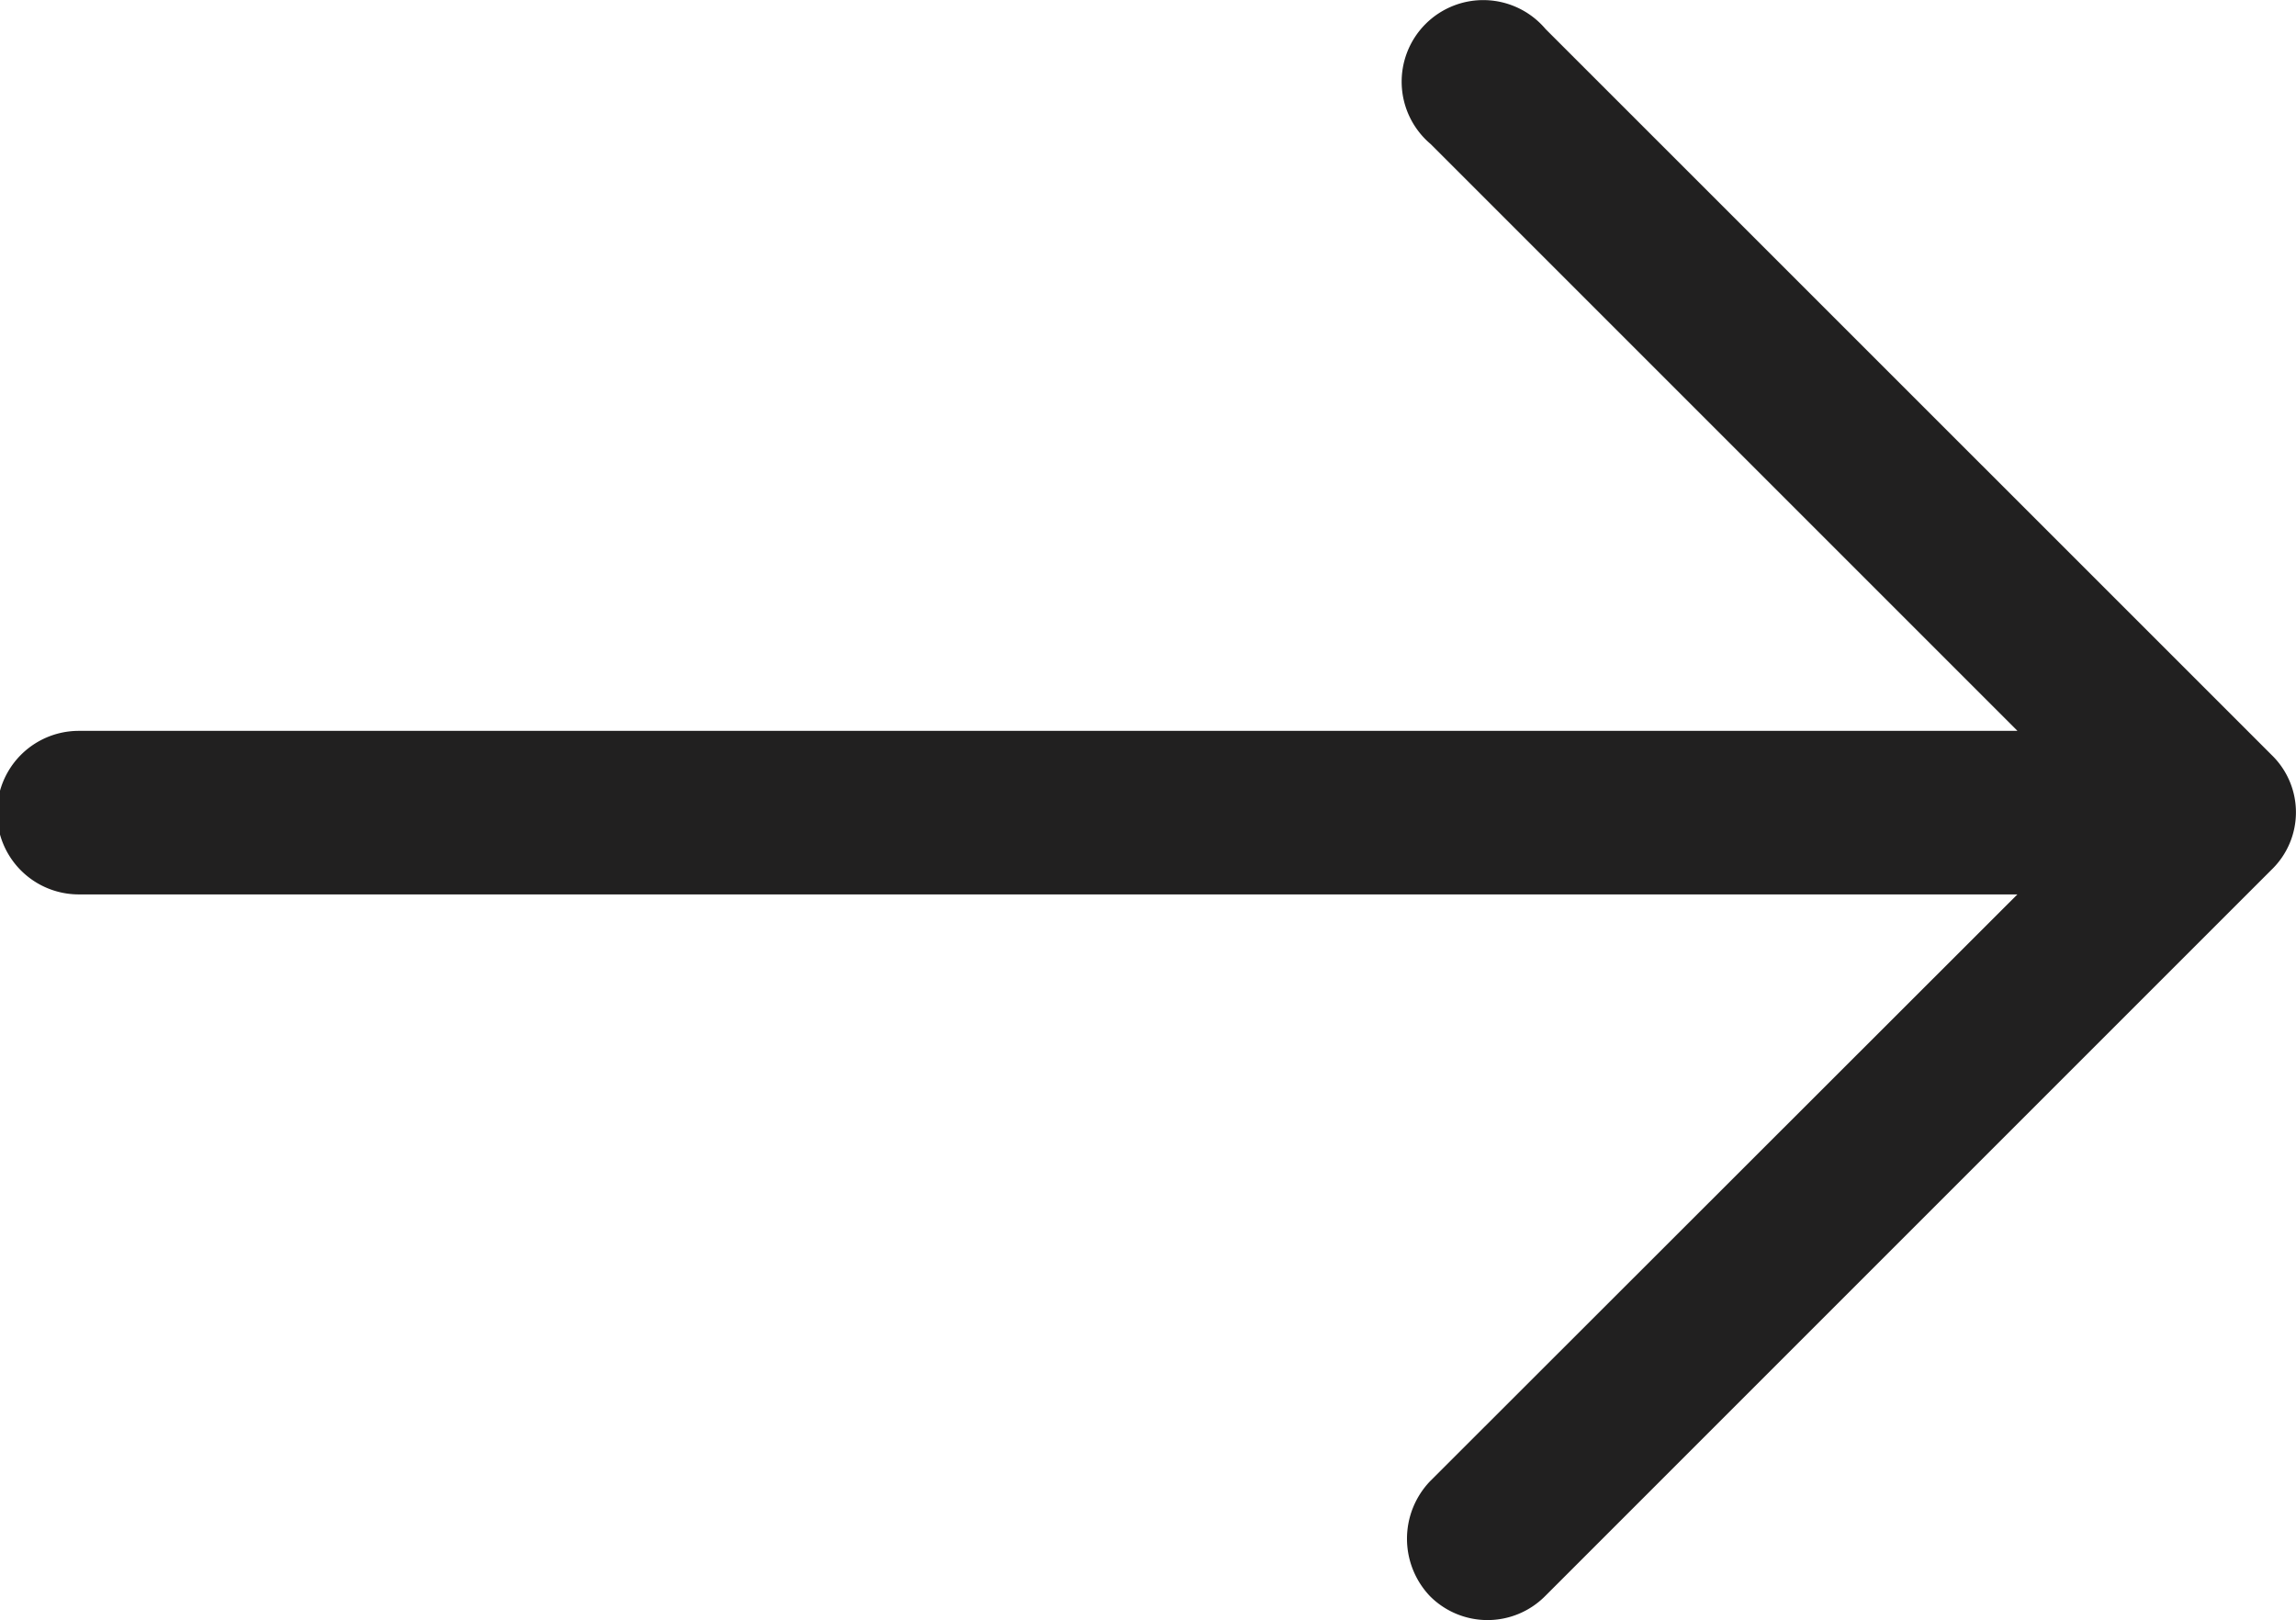 <svg id="noun-arrow-2094738" xmlns="http://www.w3.org/2000/svg" width="23.865" height="16.839" viewBox="0 0 23.865 16.839">
  <path id="Path_4156" data-name="Path 4156" d="M16.211,14.93a.848.848,0,1,0-1.195,1.195l6.1,6.1H.965a.85.85,0,0,0,0,1.7h20.15l-6.105,6.1a.865.865,0,0,0,0,1.195.844.844,0,0,0,1.195,0l7.551-7.551a.829.829,0,0,0,0-1.195Z" transform="translate(-0.146 -14.628)" fill="#212020"/>
</svg>

